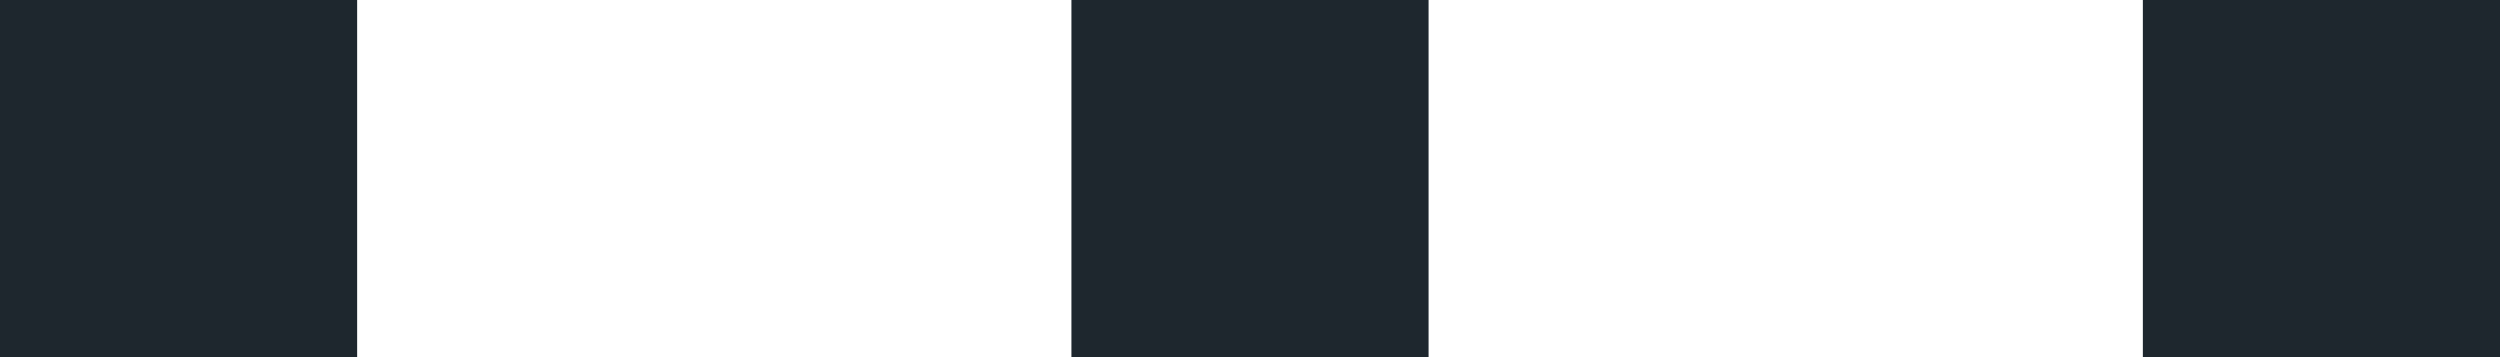 <svg version="1.1" id="navi_dot" xmlns="http://www.w3.org/2000/svg" xmlns:xlink="http://www.w3.org/1999/xlink" width="28px" height="4px" viewBox="0 0 28 4">
<path fill-rule="evenodd" clip-rule="evenodd" fill="#1E272E" d="M0,0h4v4H0V0z"/>
<path fill-rule="evenodd" clip-rule="evenodd" fill="#1E272E" d="M12,0h4v4h-4V0z"/>
<path fill-rule="evenodd" clip-rule="evenodd" fill="#1E272E" d="M24,0h4v4h-4V0z"/>
</svg>
